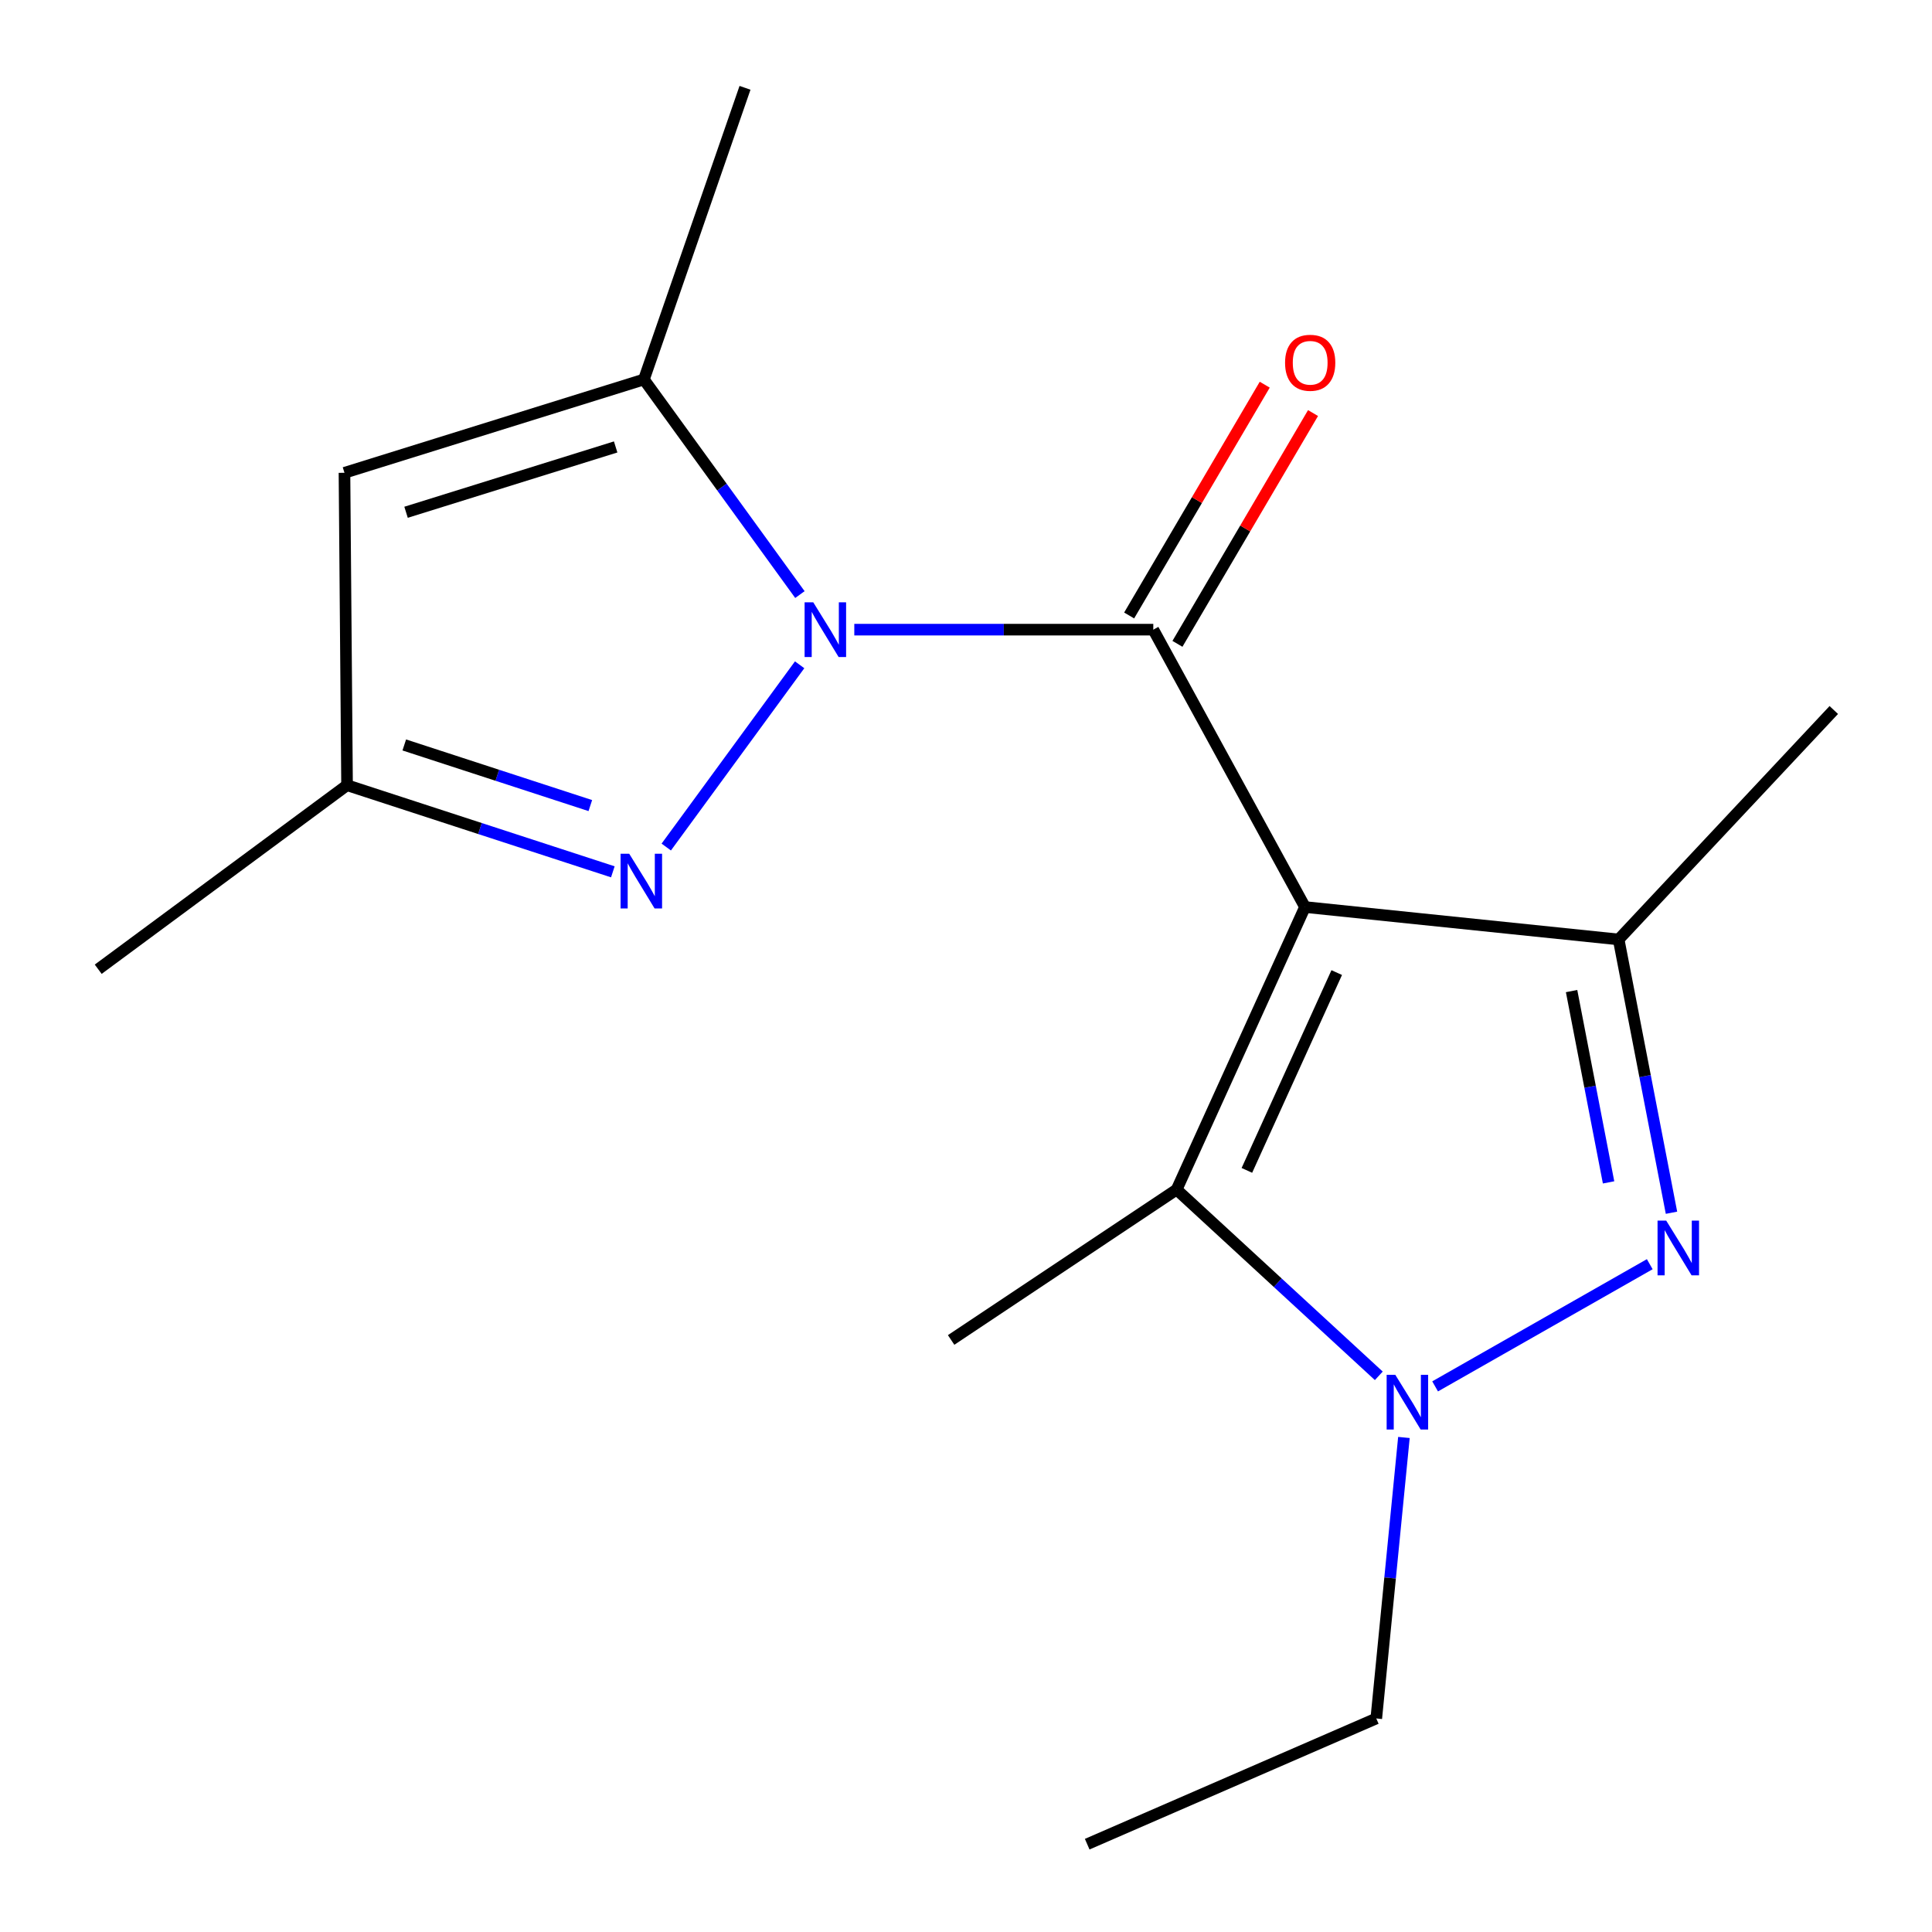 <?xml version='1.0' encoding='iso-8859-1'?>
<svg version='1.1' baseProfile='full'
              xmlns='http://www.w3.org/2000/svg'
                      xmlns:rdkit='http://www.rdkit.org/xml'
                      xmlns:xlink='http://www.w3.org/1999/xlink'
                  xml:space='preserve'
width='1000px' height='1000px' viewBox='0 0 1000 1000'>
<!-- END OF HEADER -->
<rect style='opacity:1.0;fill:#FFFFFF;stroke:none' width='1000' height='1000' x='0' y='0'> </rect>
<path class='bond-1' d='M 675.46,469.479 L 596.942,325.91' style='fill:none;fill-rule:evenodd;stroke:#000000;stroke-width:6px;stroke-linecap:butt;stroke-linejoin:miter;stroke-opacity:1' />
<path class='bond-4' d='M 675.46,469.479 L 837.809,486.262' style='fill:none;fill-rule:evenodd;stroke:#000000;stroke-width:6px;stroke-linecap:butt;stroke-linejoin:miter;stroke-opacity:1' />
<path class='bond-5' d='M 675.46,469.479 L 609.022,615.738' style='fill:none;fill-rule:evenodd;stroke:#000000;stroke-width:6px;stroke-linecap:butt;stroke-linejoin:miter;stroke-opacity:1' />
<path class='bond-5' d='M 691.889,503.408 L 645.383,605.789' style='fill:none;fill-rule:evenodd;stroke:#000000;stroke-width:6px;stroke-linecap:butt;stroke-linejoin:miter;stroke-opacity:1' />
<path class='bond-0' d='M 442.184,325.91 L 519.563,325.91' style='fill:none;fill-rule:evenodd;stroke:#0000FF;stroke-width:6px;stroke-linecap:butt;stroke-linejoin:miter;stroke-opacity:1' />
<path class='bond-0' d='M 519.563,325.91 L 596.942,325.91' style='fill:none;fill-rule:evenodd;stroke:#000000;stroke-width:6px;stroke-linecap:butt;stroke-linejoin:miter;stroke-opacity:1' />
<path class='bond-6' d='M 413.887,344.102 L 344.851,438.434' style='fill:none;fill-rule:evenodd;stroke:#0000FF;stroke-width:6px;stroke-linecap:butt;stroke-linejoin:miter;stroke-opacity:1' />
<path class='bond-7' d='M 414.031,307.75 L 373.658,252.084' style='fill:none;fill-rule:evenodd;stroke:#0000FF;stroke-width:6px;stroke-linecap:butt;stroke-linejoin:miter;stroke-opacity:1' />
<path class='bond-7' d='M 373.658,252.084 L 333.286,196.417' style='fill:none;fill-rule:evenodd;stroke:#000000;stroke-width:6px;stroke-linecap:butt;stroke-linejoin:miter;stroke-opacity:1' />
<path class='bond-10' d='M 609.441,333.252 L 644.531,273.525' style='fill:none;fill-rule:evenodd;stroke:#000000;stroke-width:6px;stroke-linecap:butt;stroke-linejoin:miter;stroke-opacity:1' />
<path class='bond-10' d='M 644.531,273.525 L 679.621,213.798' style='fill:none;fill-rule:evenodd;stroke:#FF0000;stroke-width:6px;stroke-linecap:butt;stroke-linejoin:miter;stroke-opacity:1' />
<path class='bond-10' d='M 584.444,318.567 L 619.535,258.84' style='fill:none;fill-rule:evenodd;stroke:#000000;stroke-width:6px;stroke-linecap:butt;stroke-linejoin:miter;stroke-opacity:1' />
<path class='bond-10' d='M 619.535,258.84 L 654.625,199.112' style='fill:none;fill-rule:evenodd;stroke:#FF0000;stroke-width:6px;stroke-linecap:butt;stroke-linejoin:miter;stroke-opacity:1' />
<path class='bond-2' d='M 865.16,627.711 L 851.484,556.986' style='fill:none;fill-rule:evenodd;stroke:#0000FF;stroke-width:6px;stroke-linecap:butt;stroke-linejoin:miter;stroke-opacity:1' />
<path class='bond-2' d='M 851.484,556.986 L 837.809,486.262' style='fill:none;fill-rule:evenodd;stroke:#000000;stroke-width:6px;stroke-linecap:butt;stroke-linejoin:miter;stroke-opacity:1' />
<path class='bond-2' d='M 832.593,611.998 L 823.021,562.49' style='fill:none;fill-rule:evenodd;stroke:#0000FF;stroke-width:6px;stroke-linecap:butt;stroke-linejoin:miter;stroke-opacity:1' />
<path class='bond-2' d='M 823.021,562.49 L 813.448,512.983' style='fill:none;fill-rule:evenodd;stroke:#000000;stroke-width:6px;stroke-linecap:butt;stroke-linejoin:miter;stroke-opacity:1' />
<path class='bond-17' d='M 853.91,654.347 L 742.813,717.591' style='fill:none;fill-rule:evenodd;stroke:#0000FF;stroke-width:6px;stroke-linecap:butt;stroke-linejoin:miter;stroke-opacity:1' />
<path class='bond-3' d='M 713.665,712.126 L 661.343,663.932' style='fill:none;fill-rule:evenodd;stroke:#0000FF;stroke-width:6px;stroke-linecap:butt;stroke-linejoin:miter;stroke-opacity:1' />
<path class='bond-3' d='M 661.343,663.932 L 609.022,615.738' style='fill:none;fill-rule:evenodd;stroke:#000000;stroke-width:6px;stroke-linecap:butt;stroke-linejoin:miter;stroke-opacity:1' />
<path class='bond-11' d='M 726.667,744.031 L 719.513,816.754' style='fill:none;fill-rule:evenodd;stroke:#0000FF;stroke-width:6px;stroke-linecap:butt;stroke-linejoin:miter;stroke-opacity:1' />
<path class='bond-11' d='M 719.513,816.754 L 712.359,889.477' style='fill:none;fill-rule:evenodd;stroke:#000000;stroke-width:6px;stroke-linecap:butt;stroke-linejoin:miter;stroke-opacity:1' />
<path class='bond-12' d='M 837.809,486.262 L 949.166,367.495' style='fill:none;fill-rule:evenodd;stroke:#000000;stroke-width:6px;stroke-linecap:butt;stroke-linejoin:miter;stroke-opacity:1' />
<path class='bond-13' d='M 609.022,615.738 L 492.301,693.563' style='fill:none;fill-rule:evenodd;stroke:#000000;stroke-width:6px;stroke-linecap:butt;stroke-linejoin:miter;stroke-opacity:1' />
<path class='bond-9' d='M 317.204,451.257 L 248.419,428.841' style='fill:none;fill-rule:evenodd;stroke:#0000FF;stroke-width:6px;stroke-linecap:butt;stroke-linejoin:miter;stroke-opacity:1' />
<path class='bond-9' d='M 248.419,428.841 L 179.634,406.424' style='fill:none;fill-rule:evenodd;stroke:#000000;stroke-width:6px;stroke-linecap:butt;stroke-linejoin:miter;stroke-opacity:1' />
<path class='bond-9' d='M 305.552,416.968 L 257.402,401.276' style='fill:none;fill-rule:evenodd;stroke:#0000FF;stroke-width:6px;stroke-linecap:butt;stroke-linejoin:miter;stroke-opacity:1' />
<path class='bond-9' d='M 257.402,401.276 L 209.253,385.585' style='fill:none;fill-rule:evenodd;stroke:#000000;stroke-width:6px;stroke-linecap:butt;stroke-linejoin:miter;stroke-opacity:1' />
<path class='bond-8' d='M 333.286,196.417 L 178.297,244.719' style='fill:none;fill-rule:evenodd;stroke:#000000;stroke-width:6px;stroke-linecap:butt;stroke-linejoin:miter;stroke-opacity:1' />
<path class='bond-8' d='M 318.664,231.34 L 210.172,265.151' style='fill:none;fill-rule:evenodd;stroke:#000000;stroke-width:6px;stroke-linecap:butt;stroke-linejoin:miter;stroke-opacity:1' />
<path class='bond-14' d='M 333.286,196.417 L 385.615,45.455' style='fill:none;fill-rule:evenodd;stroke:#000000;stroke-width:6px;stroke-linecap:butt;stroke-linejoin:miter;stroke-opacity:1' />
<path class='bond-18' d='M 178.297,244.719 L 179.634,406.424' style='fill:none;fill-rule:evenodd;stroke:#000000;stroke-width:6px;stroke-linecap:butt;stroke-linejoin:miter;stroke-opacity:1' />
<path class='bond-15' d='M 179.634,406.424 L 50.834,501.675' style='fill:none;fill-rule:evenodd;stroke:#000000;stroke-width:6px;stroke-linecap:butt;stroke-linejoin:miter;stroke-opacity:1' />
<path class='bond-16' d='M 712.359,889.477 L 562.733,954.545' style='fill:none;fill-rule:evenodd;stroke:#000000;stroke-width:6px;stroke-linecap:butt;stroke-linejoin:miter;stroke-opacity:1' />
<path  class='atom-1' d='M 420.941 311.75
L 430.221 326.75
Q 431.141 328.23, 432.621 330.91
Q 434.101 333.59, 434.181 333.75
L 434.181 311.75
L 437.941 311.75
L 437.941 340.07
L 434.061 340.07
L 424.101 323.67
Q 422.941 321.75, 421.701 319.55
Q 420.501 317.35, 420.141 316.67
L 420.141 340.07
L 416.461 340.07
L 416.461 311.75
L 420.941 311.75
' fill='#0000FF'/>
<path  class='atom-3' d='M 862.424 631.777
L 871.704 646.777
Q 872.624 648.257, 874.104 650.937
Q 875.584 653.617, 875.664 653.777
L 875.664 631.777
L 879.424 631.777
L 879.424 660.097
L 875.544 660.097
L 865.584 643.697
Q 864.424 641.777, 863.184 639.577
Q 861.984 637.377, 861.624 636.697
L 861.624 660.097
L 857.944 660.097
L 857.944 631.777
L 862.424 631.777
' fill='#0000FF'/>
<path  class='atom-4' d='M 722.205 711.599
L 731.485 726.599
Q 732.405 728.079, 733.885 730.759
Q 735.365 733.439, 735.445 733.599
L 735.445 711.599
L 739.205 711.599
L 739.205 739.919
L 735.325 739.919
L 725.365 723.519
Q 724.205 721.599, 722.965 719.399
Q 721.765 717.199, 721.405 716.519
L 721.405 739.919
L 717.725 739.919
L 717.725 711.599
L 722.205 711.599
' fill='#0000FF'/>
<path  class='atom-7' d='M 325.689 441.903
L 334.969 456.903
Q 335.889 458.383, 337.369 461.063
Q 338.849 463.743, 338.929 463.903
L 338.929 441.903
L 342.689 441.903
L 342.689 470.223
L 338.809 470.223
L 328.849 453.823
Q 327.689 451.903, 326.449 449.703
Q 325.249 447.503, 324.889 446.823
L 324.889 470.223
L 321.209 470.223
L 321.209 441.903
L 325.689 441.903
' fill='#0000FF'/>
<path  class='atom-11' d='M 665.149 187.767
Q 665.149 180.967, 668.509 177.167
Q 671.869 173.367, 678.149 173.367
Q 684.429 173.367, 687.789 177.167
Q 691.149 180.967, 691.149 187.767
Q 691.149 194.647, 687.749 198.567
Q 684.349 202.447, 678.149 202.447
Q 671.909 202.447, 668.509 198.567
Q 665.149 194.687, 665.149 187.767
M 678.149 199.247
Q 682.469 199.247, 684.789 196.367
Q 687.149 193.447, 687.149 187.767
Q 687.149 182.207, 684.789 179.407
Q 682.469 176.567, 678.149 176.567
Q 673.829 176.567, 671.469 179.367
Q 669.149 182.167, 669.149 187.767
Q 669.149 193.487, 671.469 196.367
Q 673.829 199.247, 678.149 199.247
' fill='#FF0000'/>
</svg>
